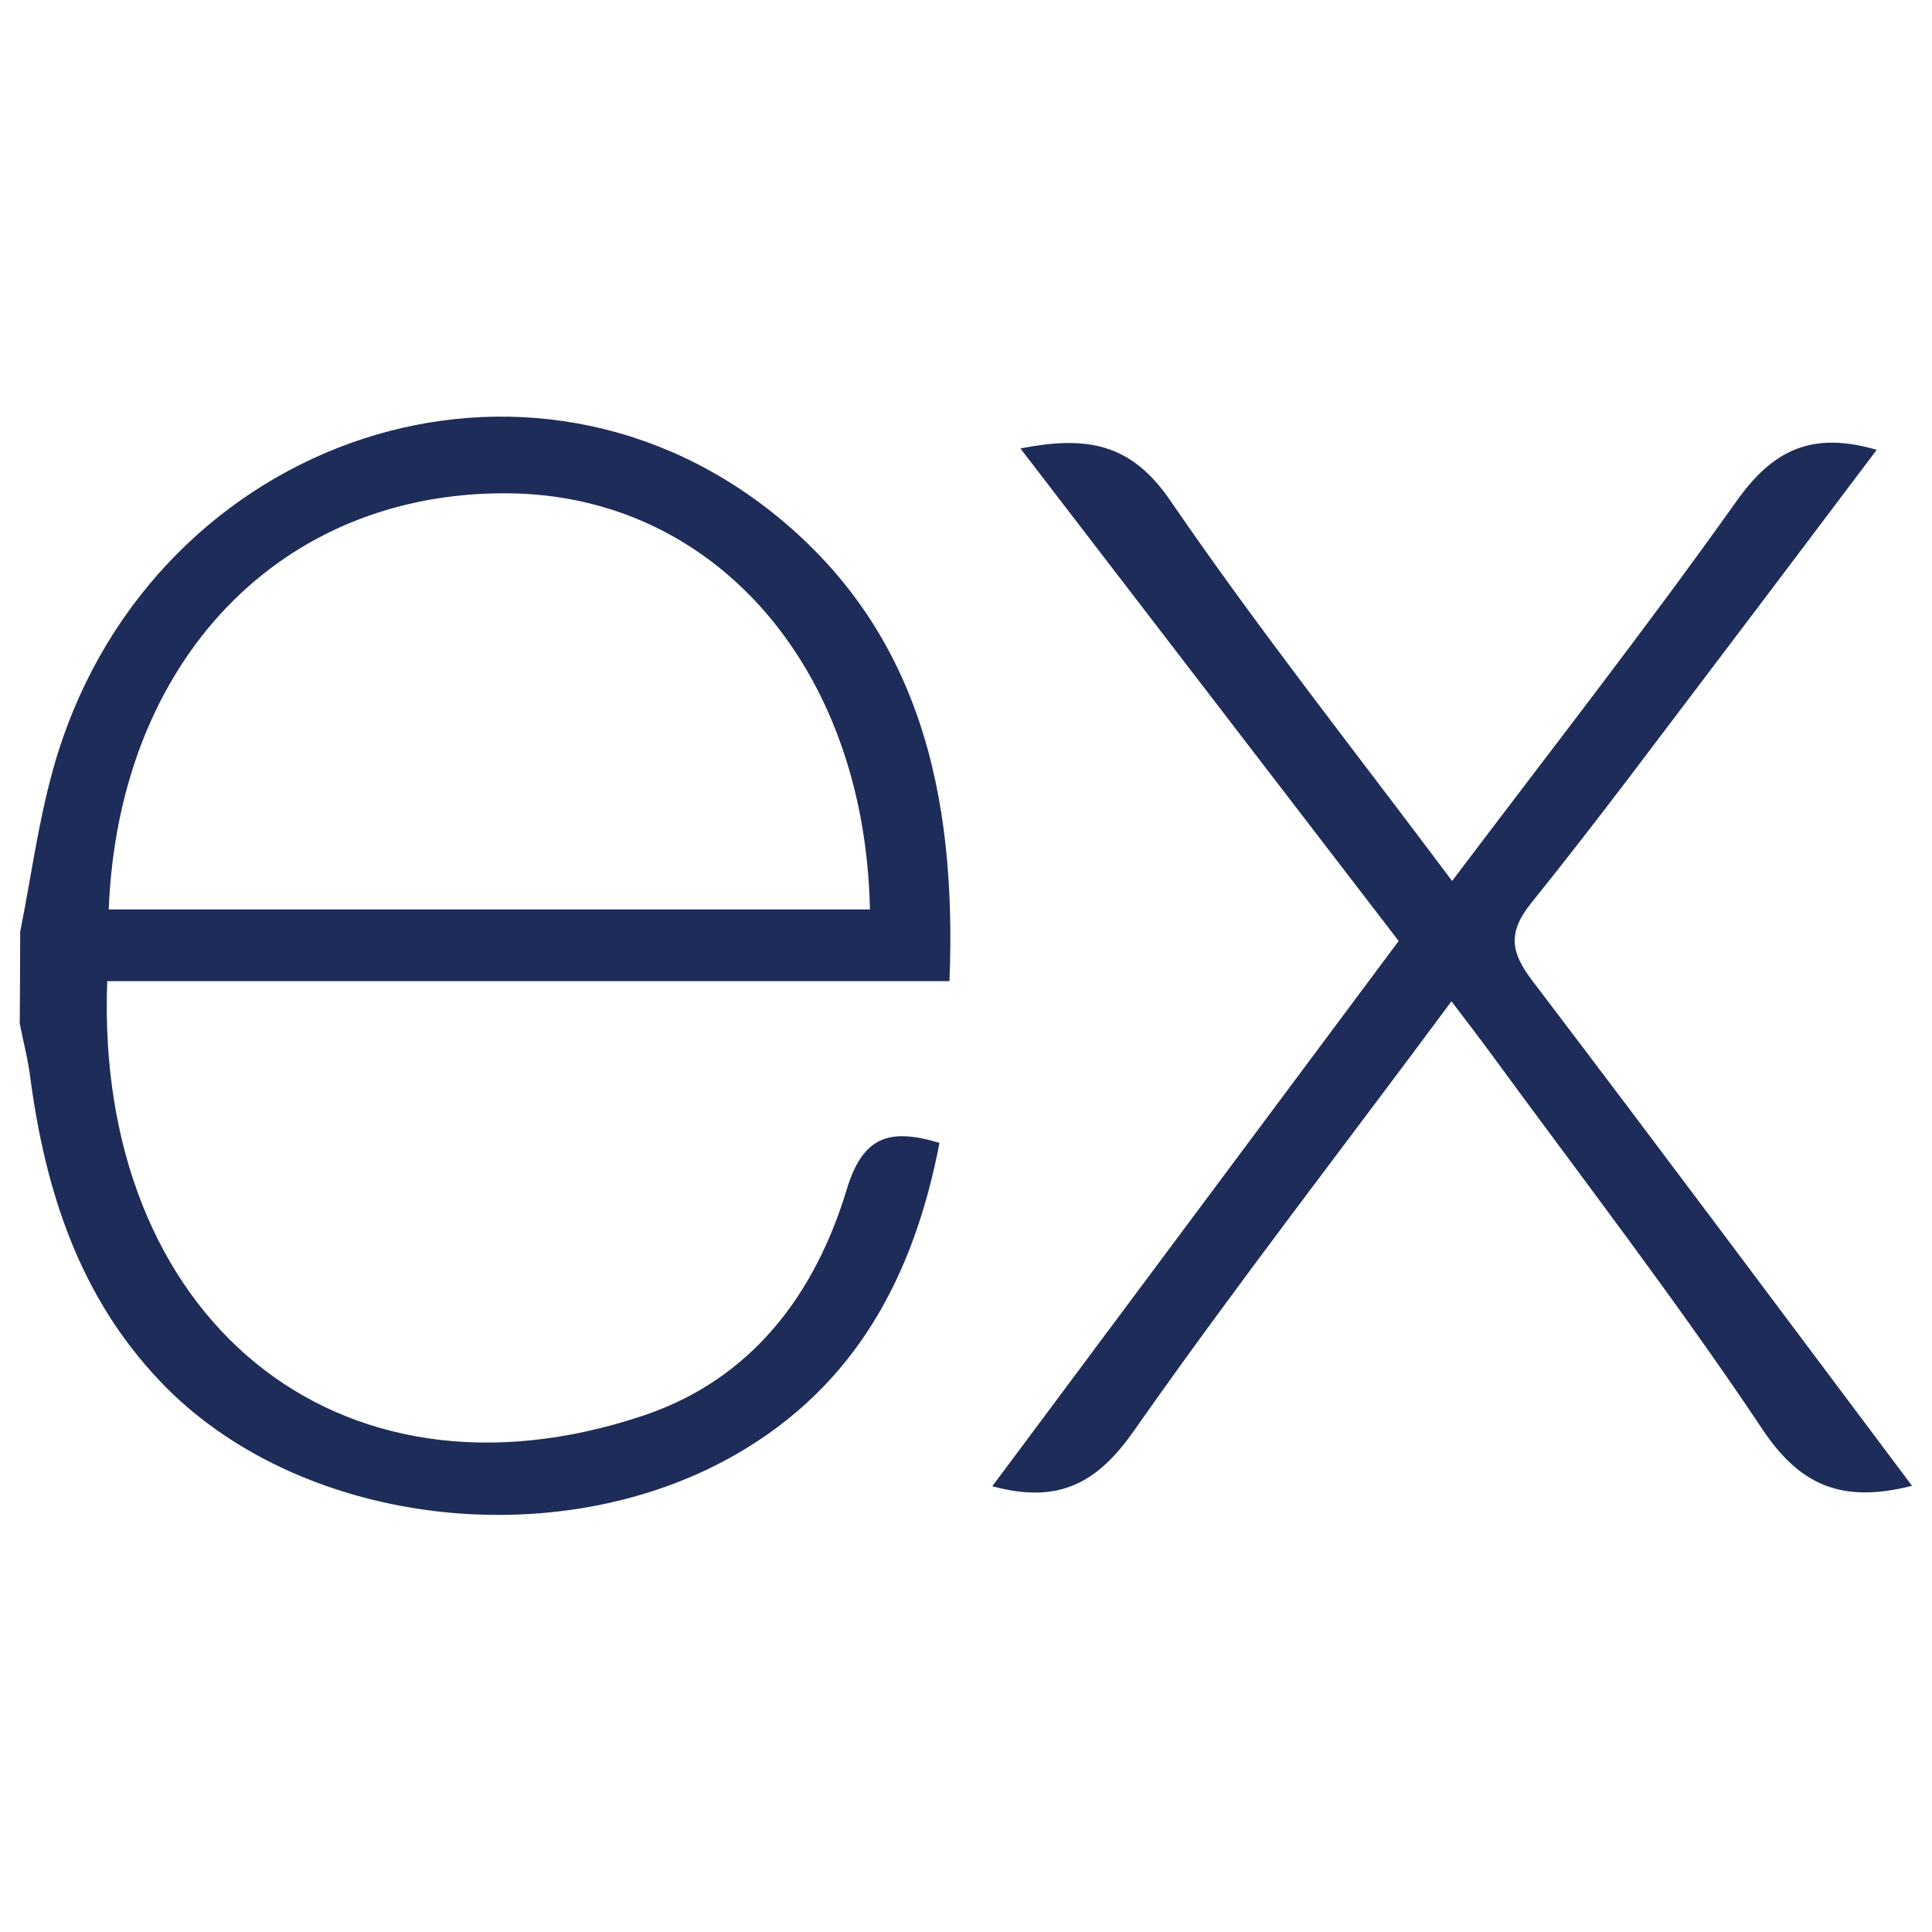 <svg width="18" height="18" viewBox="0 0 18 18" fill="none" xmlns="http://www.w3.org/2000/svg">
<path d="M17.814 13.843C17.172 14.006 16.776 13.85 16.42 13.316C15.621 12.119 14.74 10.977 13.889 9.814C13.779 9.664 13.665 9.516 13.523 9.329C12.516 10.688 11.511 11.981 10.567 13.327C10.23 13.808 9.875 14.018 9.245 13.847L13.031 8.767L9.507 4.178C10.113 4.06 10.532 4.12 10.903 4.663C11.723 5.861 12.627 7.002 13.529 8.208C14.436 7.006 15.329 5.864 16.173 4.677C16.512 4.196 16.876 4.013 17.485 4.191C17.023 4.802 16.572 5.404 16.118 6.002C15.505 6.808 14.903 7.623 14.267 8.412C14.041 8.693 14.077 8.876 14.28 9.142C15.456 10.688 16.617 12.248 17.814 13.843ZM0.188 8.682C0.289 8.175 0.357 7.657 0.497 7.159C1.341 4.146 4.8 2.893 7.177 4.76C8.569 5.856 8.915 7.4 8.846 9.141H0.999C0.881 12.264 3.13 14.15 5.996 13.188C7.001 12.85 7.593 12.063 7.89 11.078C8.04 10.585 8.289 10.508 8.753 10.648C8.516 11.88 7.977 12.909 6.852 13.553C5.165 14.518 2.756 14.206 1.489 12.866C0.74 12.078 0.423 11.098 0.282 10.039C0.261 9.87 0.217 9.704 0.184 9.537C0.186 9.252 0.188 8.967 0.188 8.682ZM1.013 8.473H8.105C8.059 6.214 6.652 4.61 4.73 4.596C2.621 4.579 1.105 6.145 1.013 8.473Z" fill="#1E2C59"/>
</svg>
